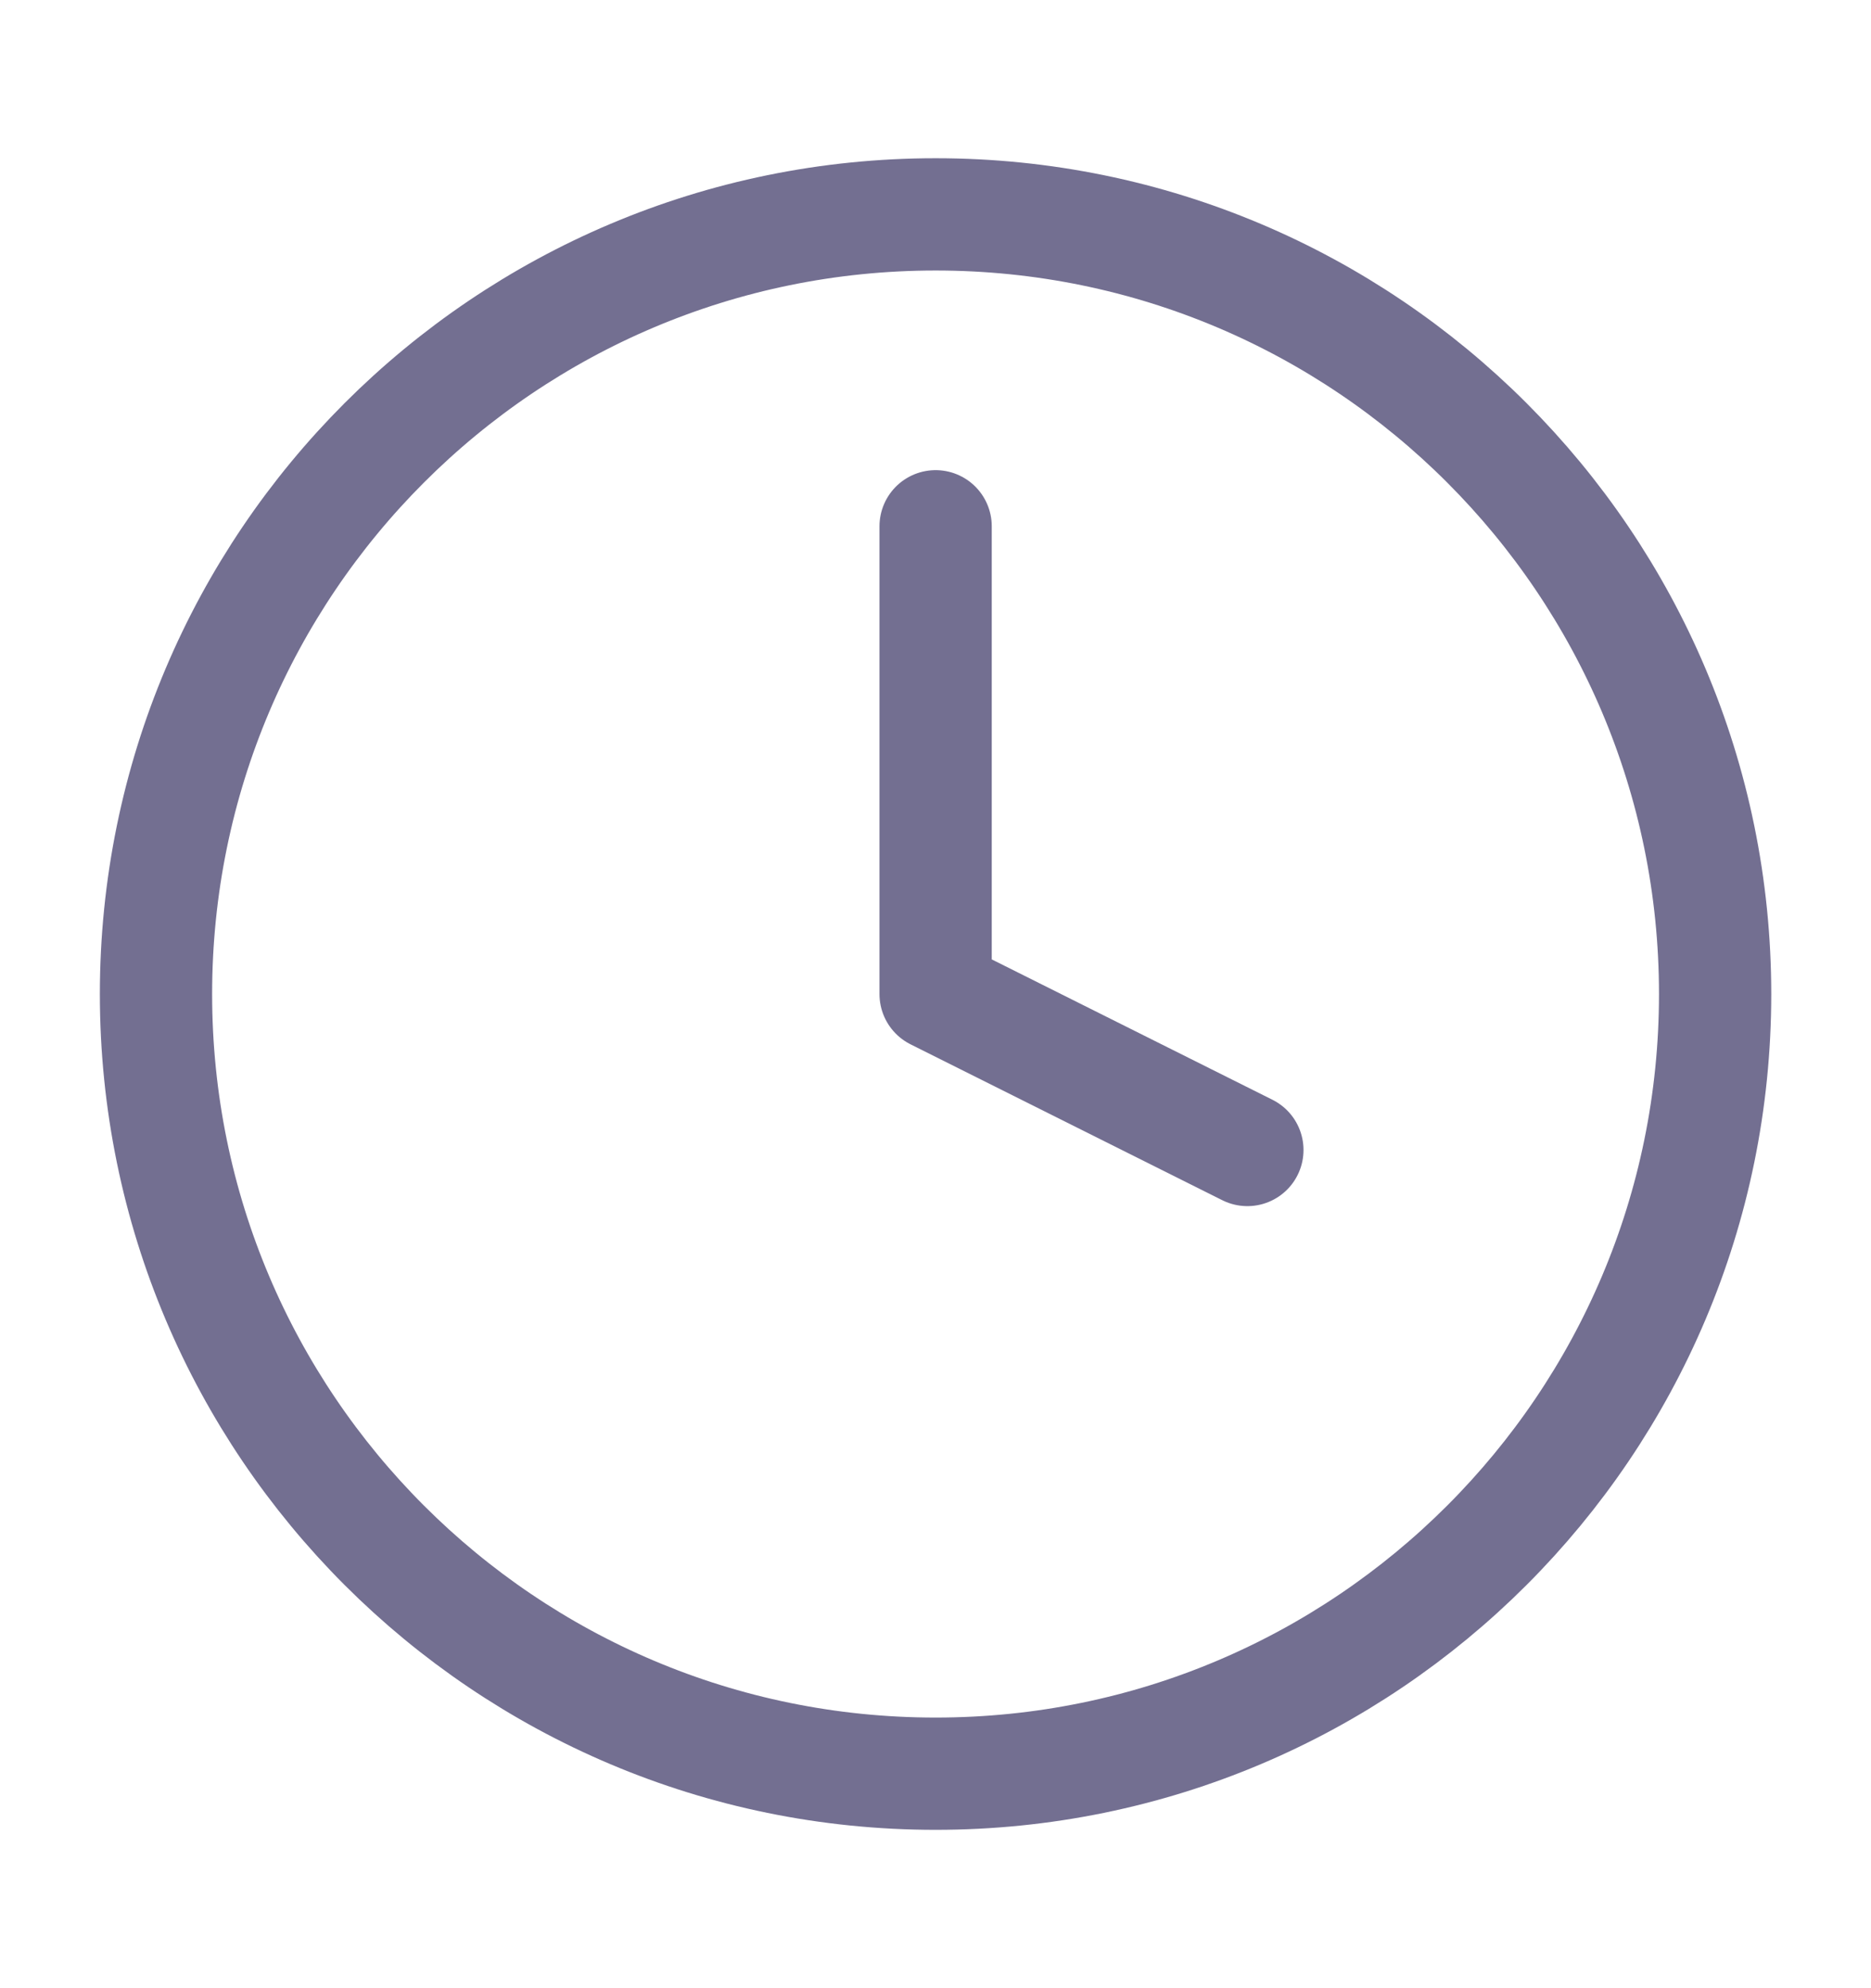 <svg width="16" height="17" viewBox="0 0 16 17" fill="none" xmlns="http://www.w3.org/2000/svg">
<g id="icon_time">
<path id="Icon" d="M8.001 4.5V8.5L10.667 9.833M14.667 8.5C14.667 12.182 11.682 15.166 8.001 15.166C4.319 15.166 1.334 12.182 1.334 8.5C1.334 4.818 4.319 1.833 8.001 1.833C11.682 1.833 14.667 4.818 14.667 8.5Z" stroke="#170F49" stroke-opacity="0.6" stroke-width="0.96" stroke-linecap="round" stroke-linejoin="round"/>
</g>
</svg>
